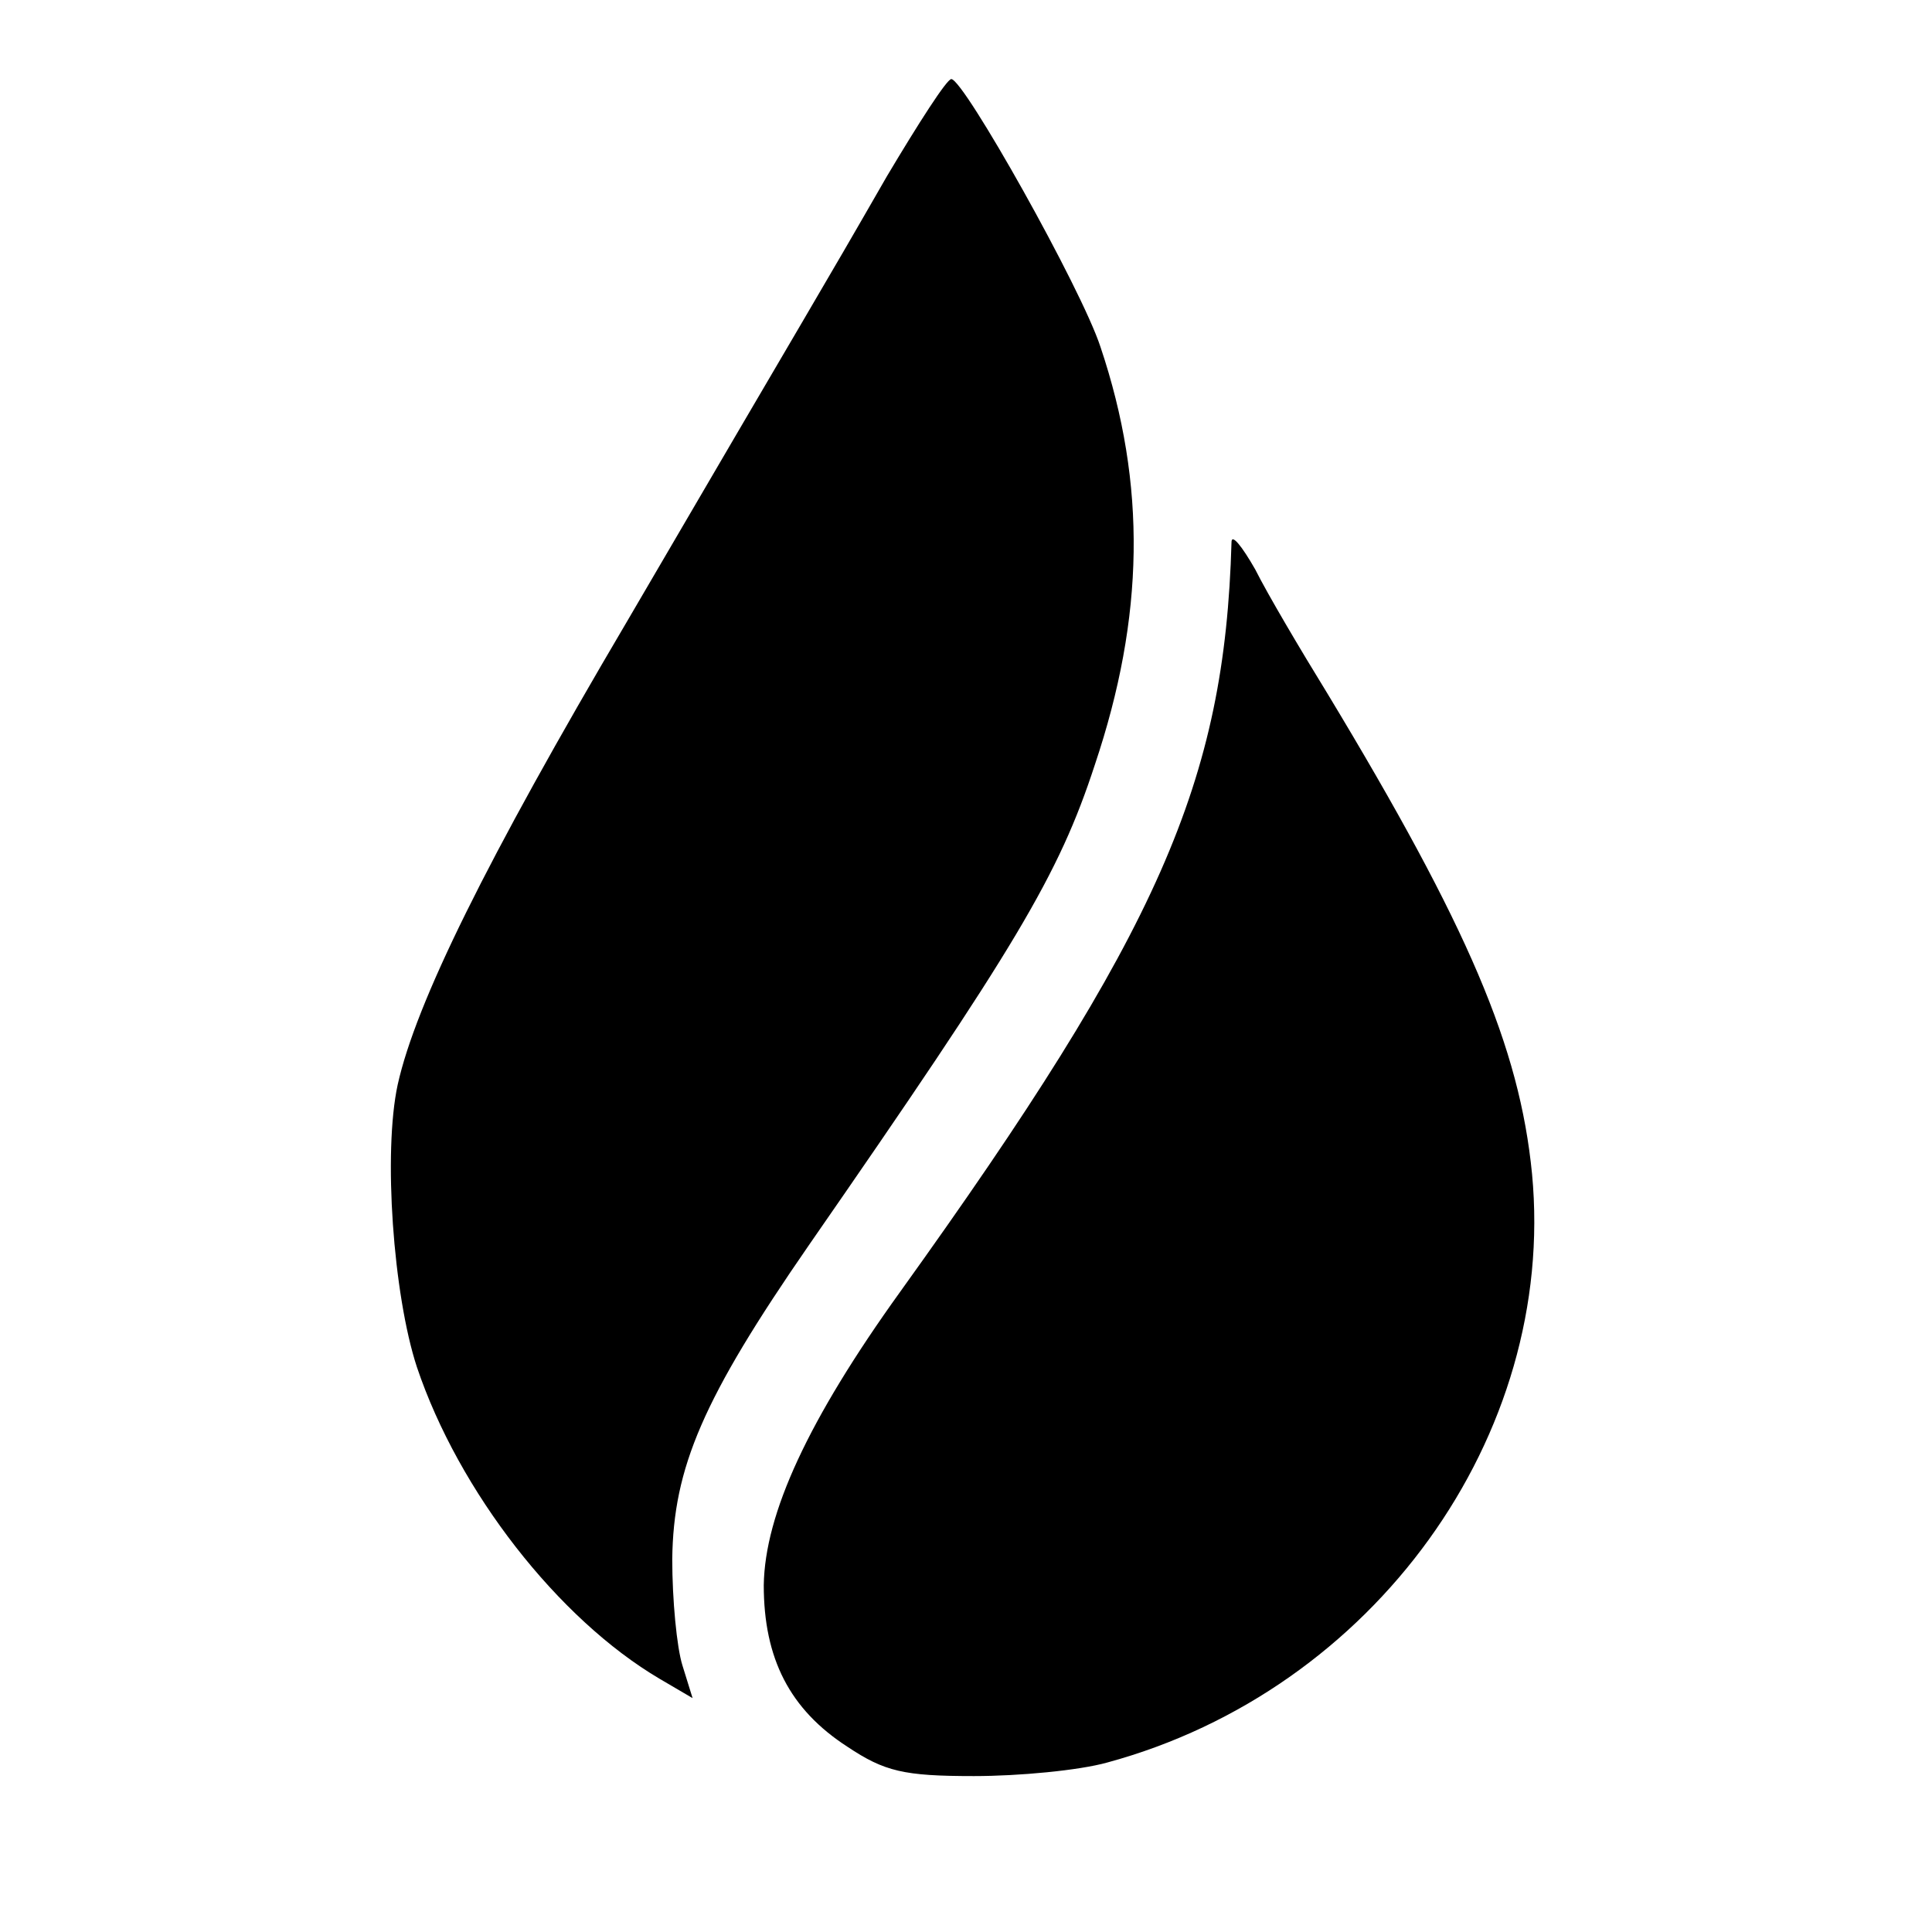 <?xml version="1.0" standalone="no"?>
<!DOCTYPE svg PUBLIC "-//W3C//DTD SVG 20010904//EN"
 "http://www.w3.org/TR/2001/REC-SVG-20010904/DTD/svg10.dtd">
<svg version="1.0" xmlns="http://www.w3.org/2000/svg"
 width="171pt" height="171pt" viewBox="0 0 171 171"
 preserveAspectRatio="xMidYMid meet">
<g transform="translate(0,171) scale(0.1,-0.1)"
fill="#000000" stroke="none">
<path d="M785 1554 c-62 -108 -63 -108 -230 -394 -125 -212 -187 -338 -203
-410 -13 -60 -4 -186 17 -250 37 -110 125 -223 215 -276 l29 -17 -9 29 c-5 16
-9 58 -9 94 1 81 27 142 121 278 183 264 221 327 253 425 44 131 46 248 5 370
-17 52 -121 237 -132 237 -4 0 -29 -39 -57 -86z"/>
<path d="M1090 1230 c-6 -212 -64 -344 -293 -663 -82 -114 -120 -197 -121
-260 0 -65 23 -110 74 -143 33 -22 50 -26 112 -26 40 0 93 5 118 12 236 64
398 289 376 521 -11 112 -56 218 -181 425 -24 39 -53 88 -64 110 -12 21 -21
32 -21 24z"/>
</g>
</svg>
